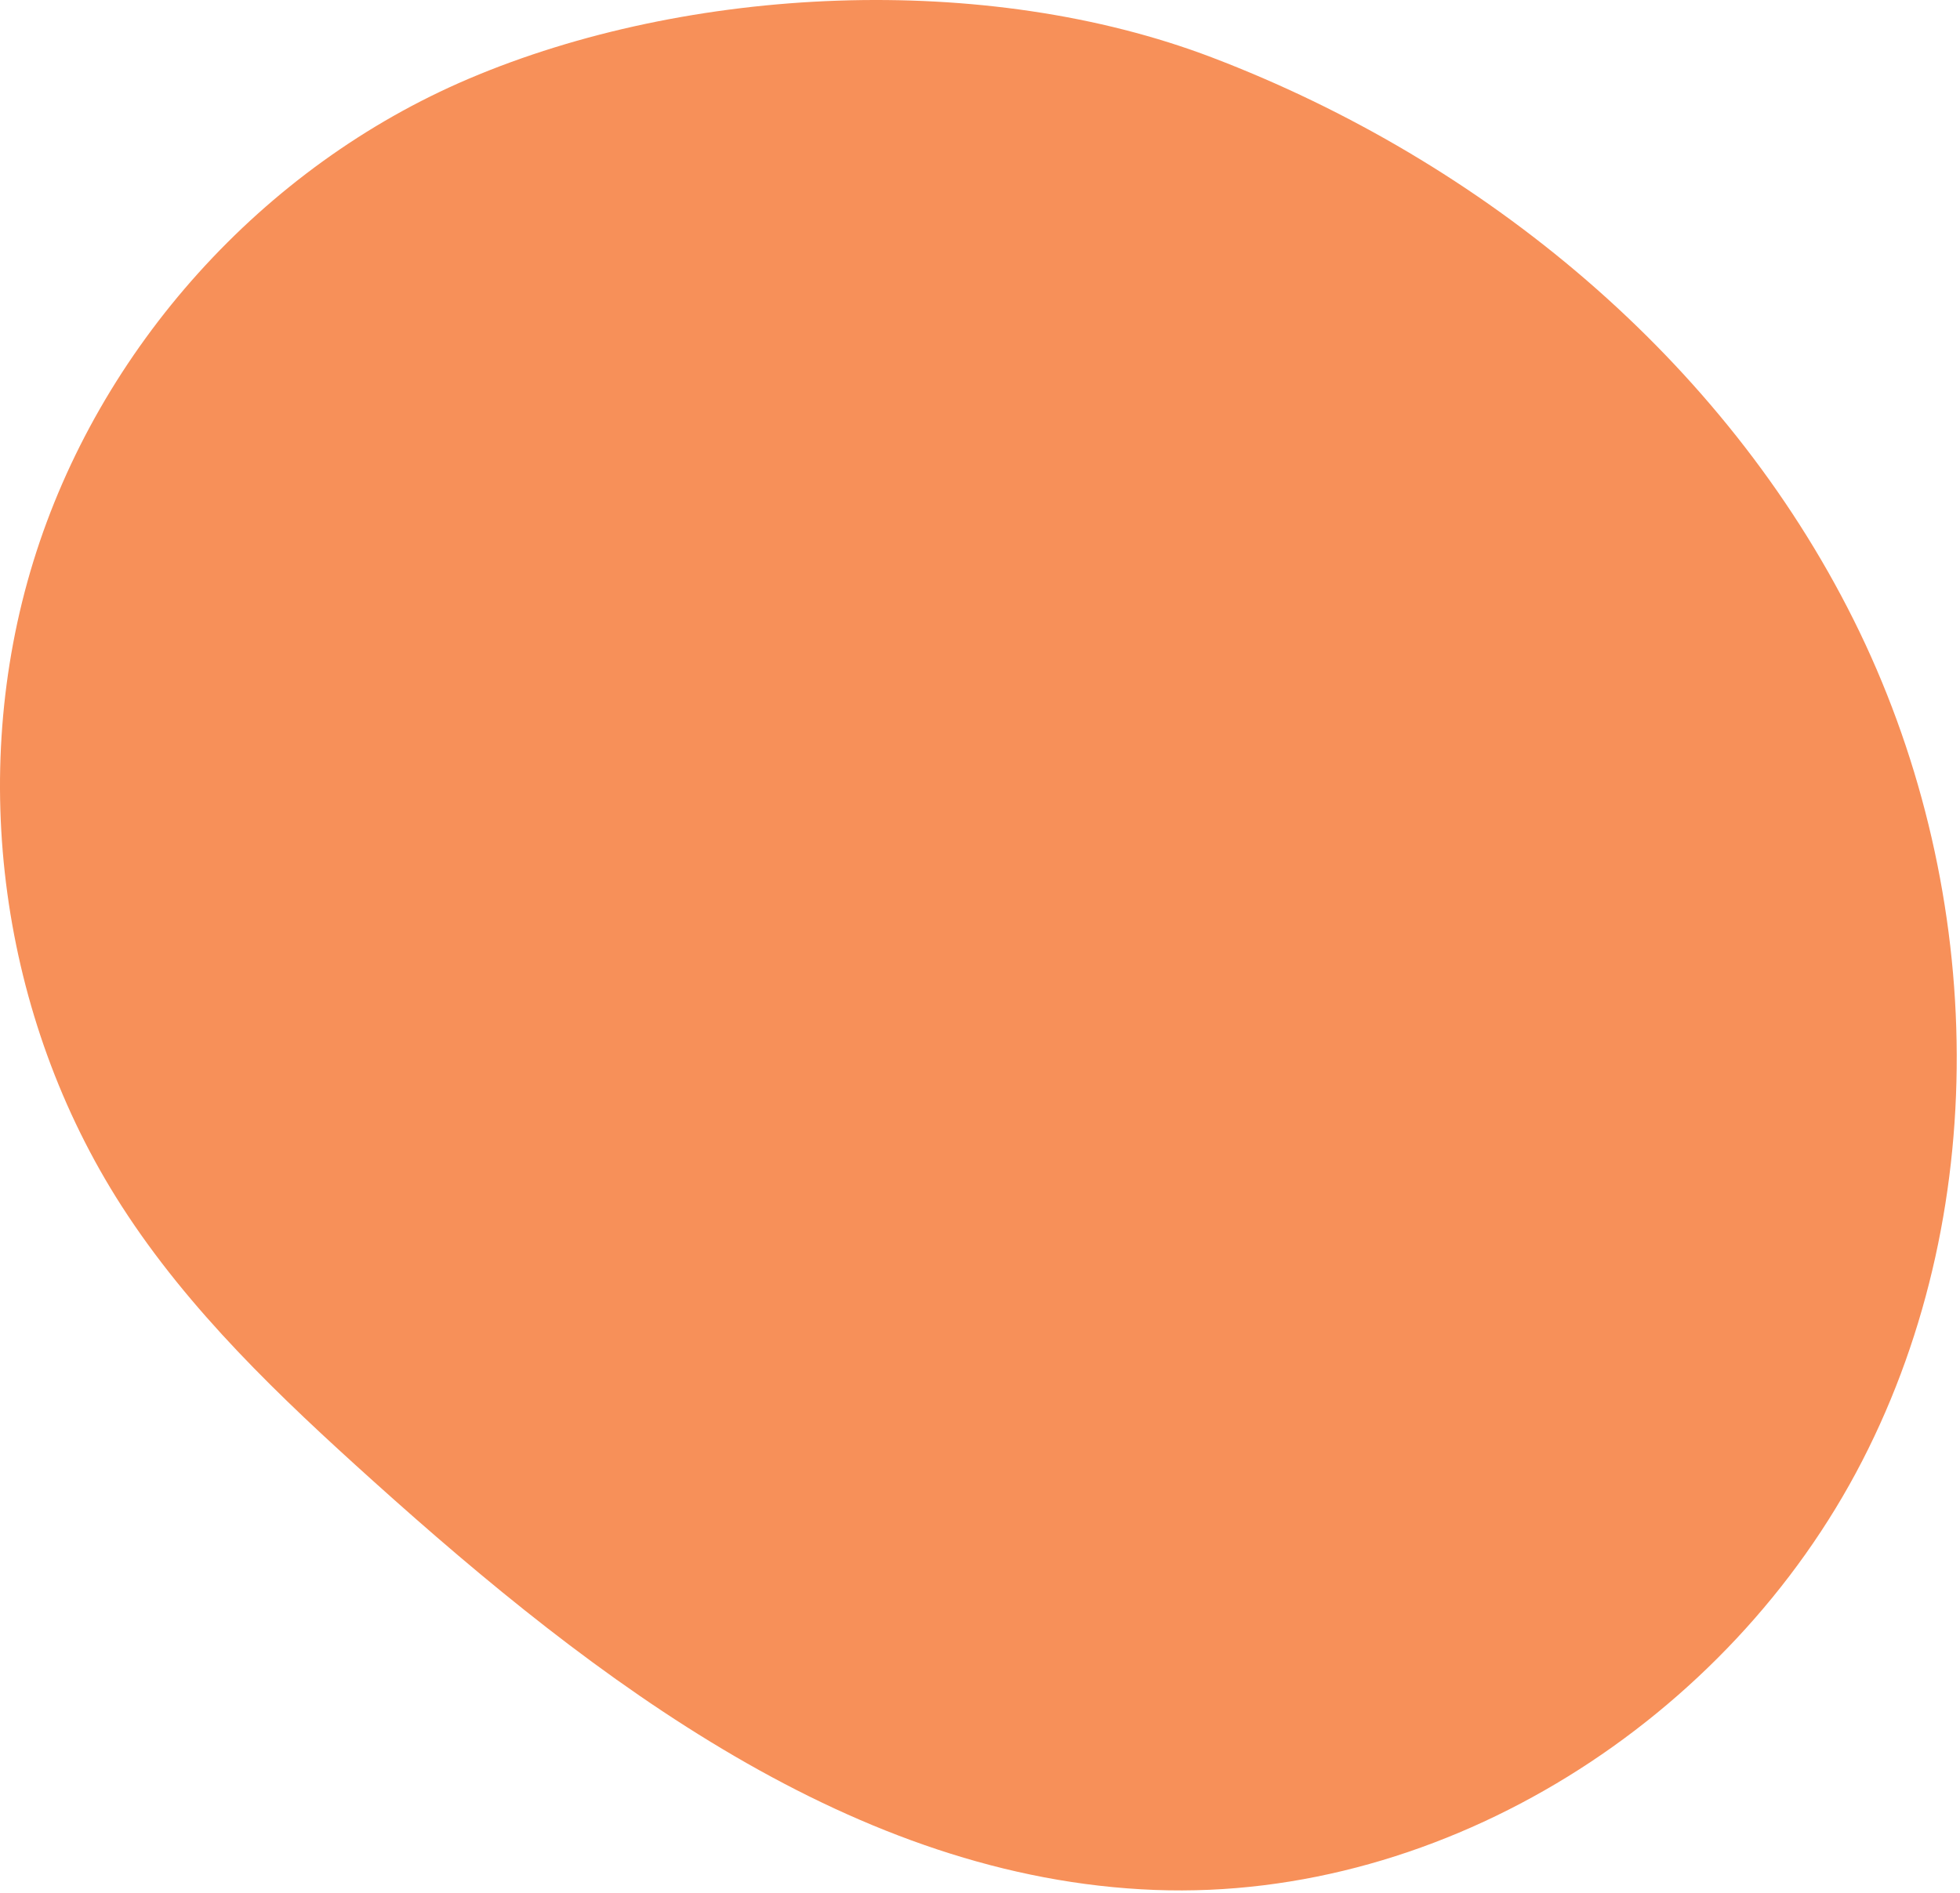 <?xml version="1.0" encoding="UTF-8"?> <svg xmlns="http://www.w3.org/2000/svg" width="500" height="483" viewBox="0 0 500 483" fill="none"> <path d="M119.554 20.105C175.647 -3.765 251.389 -7.38 309.193 14.665C378.568 41.123 439.703 91.697 472.857 158.132C506.012 224.567 509.032 306.765 475.043 372.777C441.053 438.788 368.828 485.036 294.633 482.223C218.028 479.317 152.101 429.104 95.126 377.813C71.514 356.557 48.18 334.42 31.006 307.689C0.154 259.667 -8.312 197.884 8.485 143.332C25.282 88.779 67.033 42.459 119.554 20.105Z" fill="#F79059"></path> </svg> 